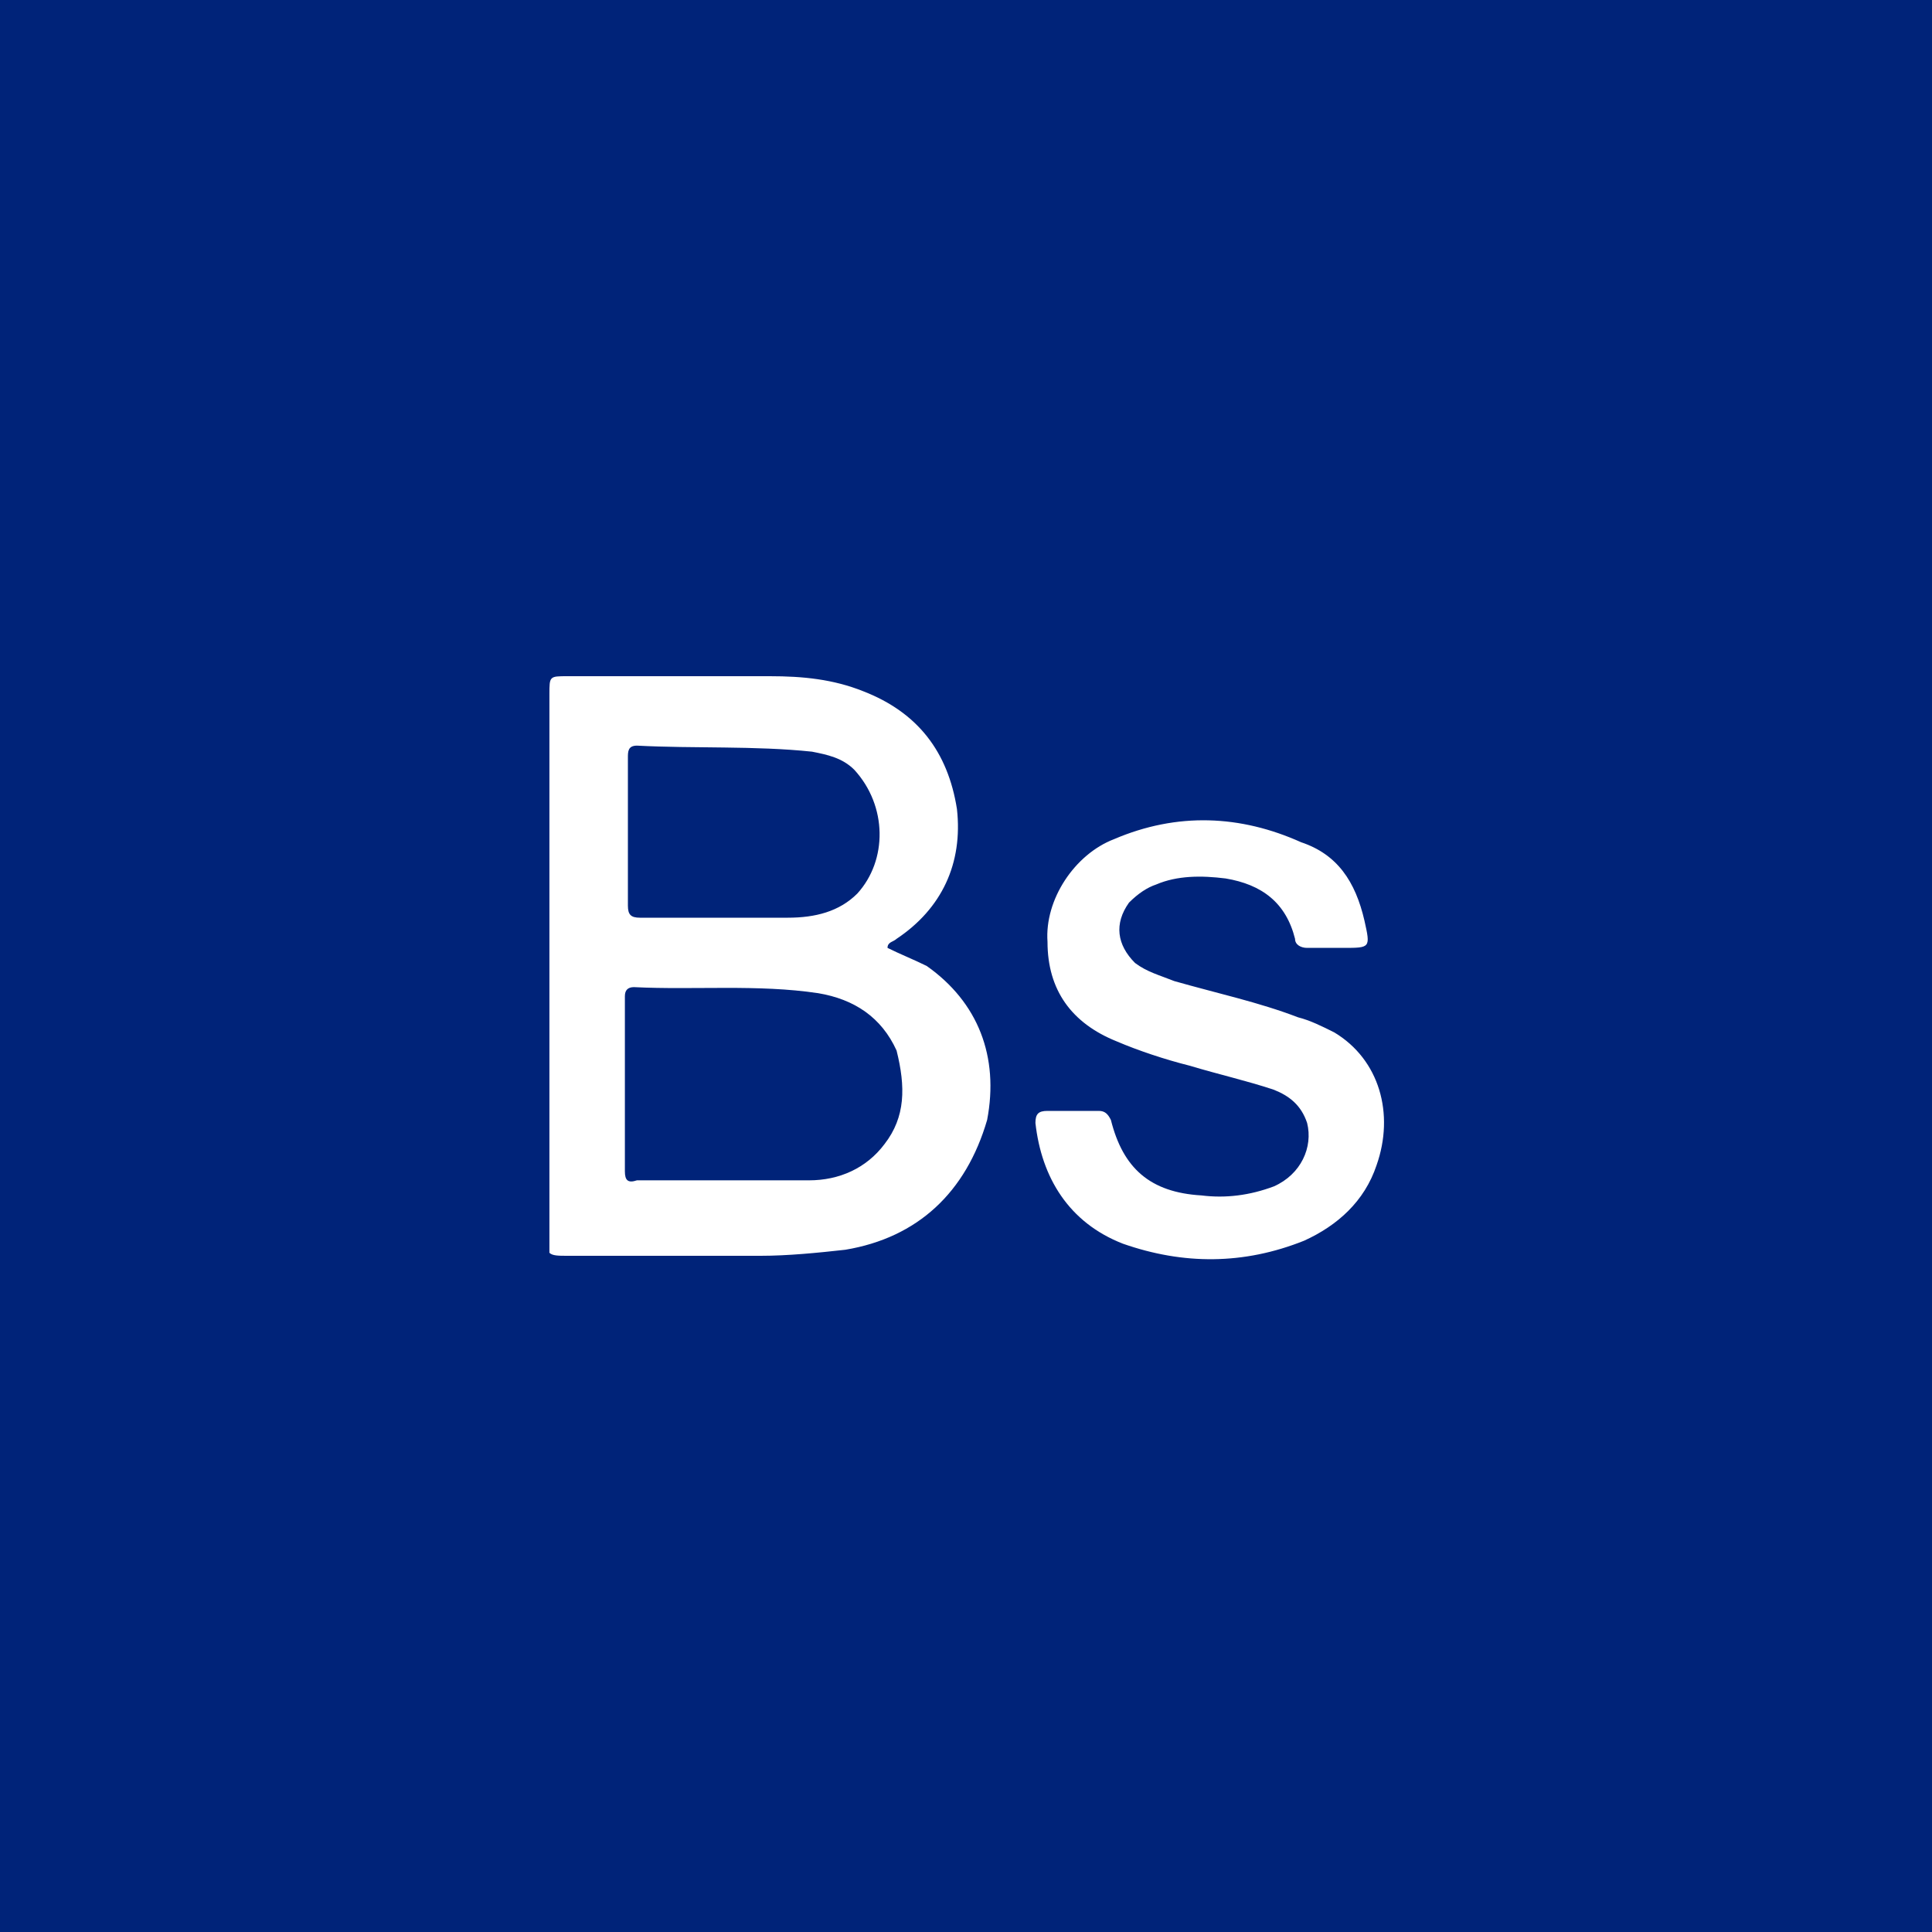 <svg xmlns="http://www.w3.org/2000/svg" width="64" height="64" xml:space="preserve"><path fill="#002379" d="M0 0h64v64H0z"/><g fill="#FFF"><path d="M18.2 41.5V23c0-.6 0-.6.6-.6h6.7c1.1 0 2.1.1 3.1.5 1.8.7 2.8 2 3.1 3.9.2 1.8-.5 3.3-2 4.3-.1.1-.3.1-.3.3.4.2.9.4 1.3.6 1.7 1.2 2.4 3 2 5.1-.7 2.4-2.3 3.9-4.7 4.3-.9.1-1.9.2-2.8.2h-6.4c-.3 0-.5 0-.6-.1m11.5-6.7c-.5-1.1-1.4-1.7-2.6-1.9-2-.3-4.1-.1-6.1-.2-.2 0-.3.1-.3.3v5.8c0 .3.1.4.4.3h5.7c1 0 1.9-.4 2.5-1.2.7-.9.7-1.9.4-3.1m-1.4-9.3c-.4-.4-.9-.5-1.4-.6-1.9-.2-3.9-.1-5.8-.2-.3 0-.3.2-.3.4V30c0 .3.1.4.4.4h4.9c.9 0 1.7-.2 2.3-.8 1-1.1 1-2.9-.1-4.1zM45.2 30.5c.2.9.2.9-.7.9h-1.2c-.2 0-.4-.1-.4-.3-.3-1.2-1.1-1.8-2.3-2-.8-.1-1.6-.1-2.3.2-.3.1-.6.3-.9.6-.5.7-.4 1.4.2 2 .4.3.8.4 1.3.6 1.4.4 2.8.7 4.1 1.2.4.1.8.3 1.2.5 1.5.9 2 2.7 1.4 4.4-.4 1.2-1.3 2-2.4 2.5-2 .8-4 .8-6 .1-1.8-.7-2.7-2.2-2.9-4 0-.3.1-.4.4-.4h1.7c.2 0 .3.1.4.3.4 1.6 1.3 2.4 3 2.5.8.1 1.6 0 2.4-.3.9-.4 1.3-1.3 1.1-2.1-.2-.6-.6-.9-1.1-1.1-.9-.3-1.8-.5-2.8-.8-.8-.2-1.7-.5-2.4-.8-1.5-.6-2.3-1.7-2.3-3.3-.1-1.4.9-2.9 2.2-3.4 2.1-.9 4.2-.8 6.2.1 1.2.4 1.8 1.3 2.1 2.6z"/></g></svg>